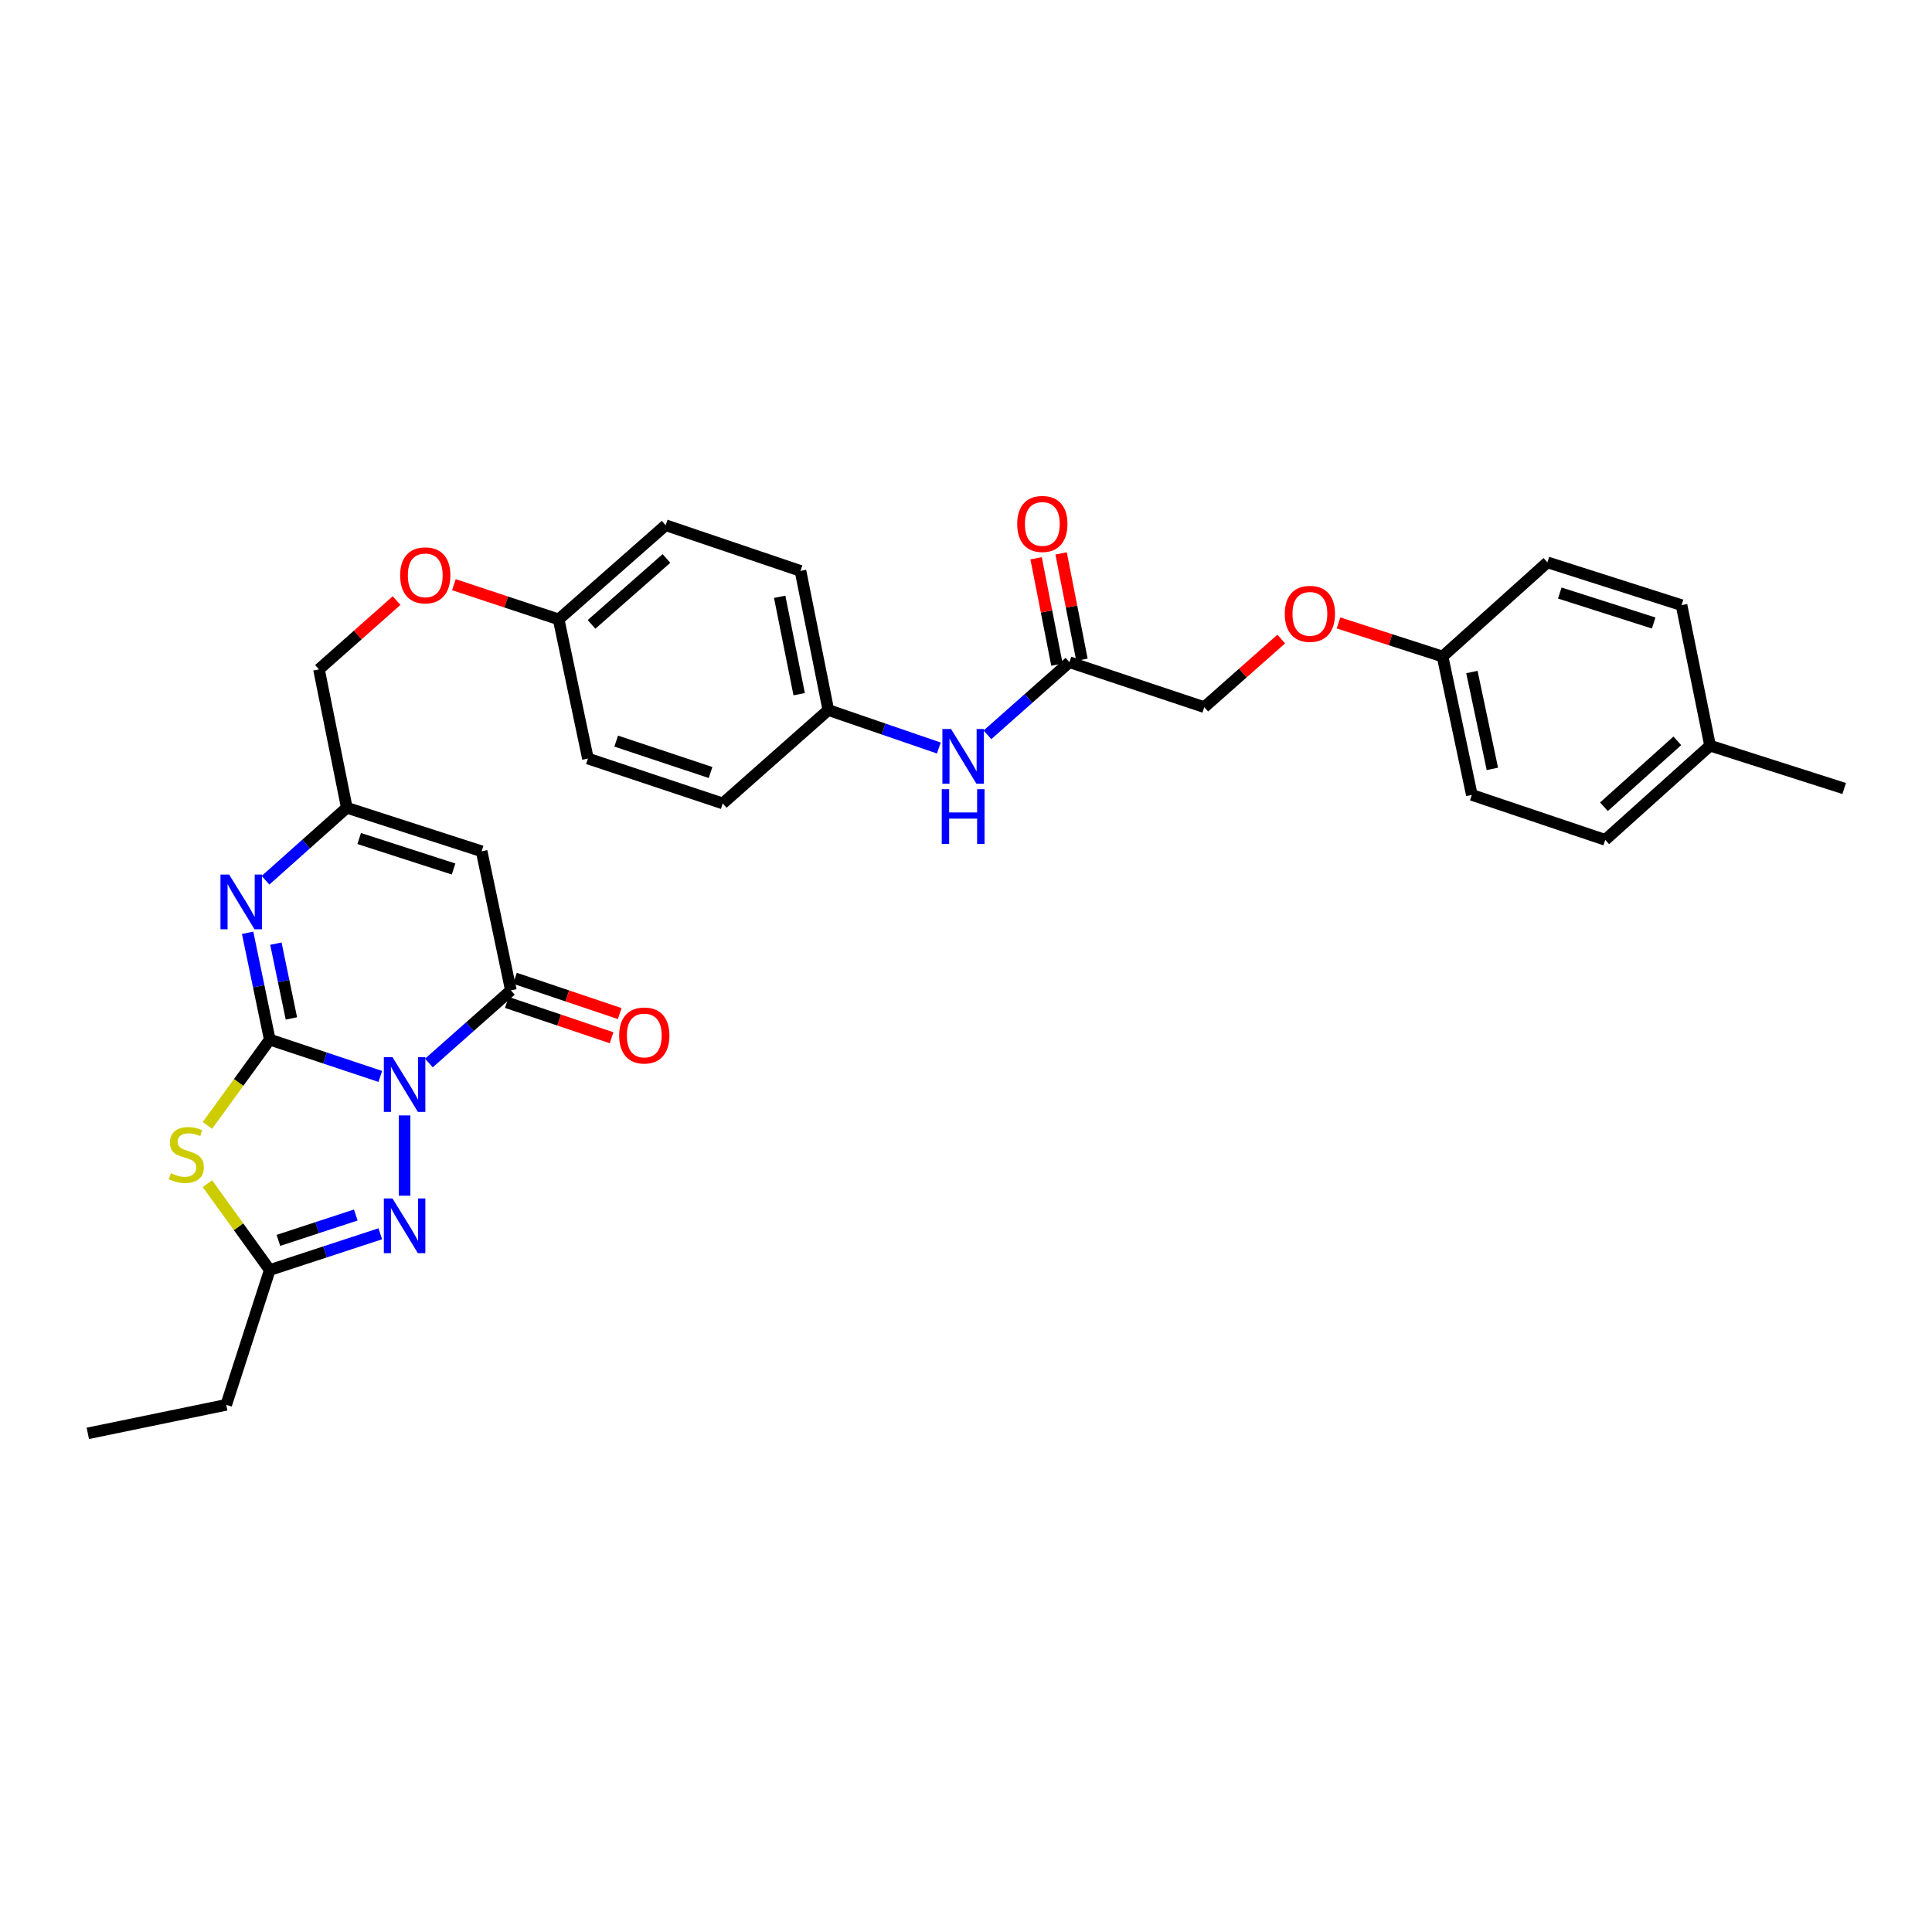 <?xml version='1.0' encoding='iso-8859-1'?>
<svg version='1.1' baseProfile='full'
              xmlns='http://www.w3.org/2000/svg'
                      xmlns:rdkit='http://www.rdkit.org/xml'
                      xmlns:xlink='http://www.w3.org/1999/xlink'
                  xml:space='preserve'
width='1000px' height='1000px' viewBox='0 0 1000 1000'>
<!-- END OF HEADER -->
<rect style='opacity:1.0;fill:#FFFFFF;stroke:none' width='1000' height='1000' x='0' y='0'> </rect>
<path class='bond-0' d='M 196.837,557.16 L 168.232,547.632' style='fill:none;fill-rule:evenodd;stroke:#0000FF;stroke-width:6px;stroke-linecap:butt;stroke-linejoin:miter;stroke-opacity:1' />
<path class='bond-0' d='M 168.232,547.632 L 139.627,538.103' style='fill:none;fill-rule:evenodd;stroke:#000000;stroke-width:6px;stroke-linecap:butt;stroke-linejoin:miter;stroke-opacity:1' />
<path class='bond-2' d='M 221.993,550.207 L 243.213,531.406' style='fill:none;fill-rule:evenodd;stroke:#0000FF;stroke-width:6px;stroke-linecap:butt;stroke-linejoin:miter;stroke-opacity:1' />
<path class='bond-2' d='M 243.213,531.406 L 264.433,512.605' style='fill:none;fill-rule:evenodd;stroke:#000000;stroke-width:6px;stroke-linecap:butt;stroke-linejoin:miter;stroke-opacity:1' />
<path class='bond-3' d='M 209.416,577.339 L 209.416,618.892' style='fill:none;fill-rule:evenodd;stroke:#0000FF;stroke-width:6px;stroke-linecap:butt;stroke-linejoin:miter;stroke-opacity:1' />
<path class='bond-1' d='M 139.627,538.103 L 123.489,560.301' style='fill:none;fill-rule:evenodd;stroke:#000000;stroke-width:6px;stroke-linecap:butt;stroke-linejoin:miter;stroke-opacity:1' />
<path class='bond-1' d='M 123.489,560.301 L 107.351,582.5' style='fill:none;fill-rule:evenodd;stroke:#CCCC00;stroke-width:6px;stroke-linecap:butt;stroke-linejoin:miter;stroke-opacity:1' />
<path class='bond-4' d='M 139.627,538.103 L 133.897,510.458' style='fill:none;fill-rule:evenodd;stroke:#000000;stroke-width:6px;stroke-linecap:butt;stroke-linejoin:miter;stroke-opacity:1' />
<path class='bond-4' d='M 133.897,510.458 L 128.168,482.814' style='fill:none;fill-rule:evenodd;stroke:#0000FF;stroke-width:6px;stroke-linecap:butt;stroke-linejoin:miter;stroke-opacity:1' />
<path class='bond-4' d='M 150.822,527.133 L 146.811,507.782' style='fill:none;fill-rule:evenodd;stroke:#000000;stroke-width:6px;stroke-linecap:butt;stroke-linejoin:miter;stroke-opacity:1' />
<path class='bond-4' d='M 146.811,507.782 L 142.801,488.43' style='fill:none;fill-rule:evenodd;stroke:#0000FF;stroke-width:6px;stroke-linecap:butt;stroke-linejoin:miter;stroke-opacity:1' />
<path class='bond-31' d='M 107.36,612.654 L 123.494,635.008' style='fill:none;fill-rule:evenodd;stroke:#CCCC00;stroke-width:6px;stroke-linecap:butt;stroke-linejoin:miter;stroke-opacity:1' />
<path class='bond-31' d='M 123.494,635.008 L 139.627,657.362' style='fill:none;fill-rule:evenodd;stroke:#000000;stroke-width:6px;stroke-linecap:butt;stroke-linejoin:miter;stroke-opacity:1' />
<path class='bond-5' d='M 264.433,512.605 L 249.289,440.626' style='fill:none;fill-rule:evenodd;stroke:#000000;stroke-width:6px;stroke-linecap:butt;stroke-linejoin:miter;stroke-opacity:1' />
<path class='bond-9' d='M 262.327,518.854 L 289.44,527.994' style='fill:none;fill-rule:evenodd;stroke:#000000;stroke-width:6px;stroke-linecap:butt;stroke-linejoin:miter;stroke-opacity:1' />
<path class='bond-9' d='M 289.44,527.994 L 316.554,537.135' style='fill:none;fill-rule:evenodd;stroke:#FF0000;stroke-width:6px;stroke-linecap:butt;stroke-linejoin:miter;stroke-opacity:1' />
<path class='bond-9' d='M 266.54,506.356 L 293.653,515.497' style='fill:none;fill-rule:evenodd;stroke:#000000;stroke-width:6px;stroke-linecap:butt;stroke-linejoin:miter;stroke-opacity:1' />
<path class='bond-9' d='M 293.653,515.497 L 320.767,524.637' style='fill:none;fill-rule:evenodd;stroke:#FF0000;stroke-width:6px;stroke-linecap:butt;stroke-linejoin:miter;stroke-opacity:1' />
<path class='bond-6' d='M 196.84,638.604 L 168.233,647.983' style='fill:none;fill-rule:evenodd;stroke:#0000FF;stroke-width:6px;stroke-linecap:butt;stroke-linejoin:miter;stroke-opacity:1' />
<path class='bond-6' d='M 168.233,647.983 L 139.627,657.362' style='fill:none;fill-rule:evenodd;stroke:#000000;stroke-width:6px;stroke-linecap:butt;stroke-linejoin:miter;stroke-opacity:1' />
<path class='bond-6' d='M 184.149,628.886 L 164.124,635.451' style='fill:none;fill-rule:evenodd;stroke:#0000FF;stroke-width:6px;stroke-linecap:butt;stroke-linejoin:miter;stroke-opacity:1' />
<path class='bond-6' d='M 164.124,635.451 L 144.1,642.017' style='fill:none;fill-rule:evenodd;stroke:#000000;stroke-width:6px;stroke-linecap:butt;stroke-linejoin:miter;stroke-opacity:1' />
<path class='bond-32' d='M 137.427,455.62 L 158.463,436.854' style='fill:none;fill-rule:evenodd;stroke:#0000FF;stroke-width:6px;stroke-linecap:butt;stroke-linejoin:miter;stroke-opacity:1' />
<path class='bond-32' d='M 158.463,436.854 L 179.5,418.088' style='fill:none;fill-rule:evenodd;stroke:#000000;stroke-width:6px;stroke-linecap:butt;stroke-linejoin:miter;stroke-opacity:1' />
<path class='bond-7' d='M 249.289,440.626 L 179.5,418.088' style='fill:none;fill-rule:evenodd;stroke:#000000;stroke-width:6px;stroke-linecap:butt;stroke-linejoin:miter;stroke-opacity:1' />
<path class='bond-7' d='M 234.767,449.795 L 185.915,434.019' style='fill:none;fill-rule:evenodd;stroke:#000000;stroke-width:6px;stroke-linecap:butt;stroke-linejoin:miter;stroke-opacity:1' />
<path class='bond-28' d='M 139.627,657.362 L 117.09,727.136' style='fill:none;fill-rule:evenodd;stroke:#000000;stroke-width:6px;stroke-linecap:butt;stroke-linejoin:miter;stroke-opacity:1' />
<path class='bond-12' d='M 179.5,418.088 L 165.095,346.453' style='fill:none;fill-rule:evenodd;stroke:#000000;stroke-width:6px;stroke-linecap:butt;stroke-linejoin:miter;stroke-opacity:1' />
<path class='bond-8' d='M 553.538,342.746 L 532.318,361.547' style='fill:none;fill-rule:evenodd;stroke:#000000;stroke-width:6px;stroke-linecap:butt;stroke-linejoin:miter;stroke-opacity:1' />
<path class='bond-8' d='M 532.318,361.547 L 511.098,380.348' style='fill:none;fill-rule:evenodd;stroke:#0000FF;stroke-width:6px;stroke-linecap:butt;stroke-linejoin:miter;stroke-opacity:1' />
<path class='bond-11' d='M 560.009,341.478 L 554.618,313.953' style='fill:none;fill-rule:evenodd;stroke:#000000;stroke-width:6px;stroke-linecap:butt;stroke-linejoin:miter;stroke-opacity:1' />
<path class='bond-11' d='M 554.618,313.953 L 549.226,286.428' style='fill:none;fill-rule:evenodd;stroke:#FF0000;stroke-width:6px;stroke-linecap:butt;stroke-linejoin:miter;stroke-opacity:1' />
<path class='bond-11' d='M 547.066,344.013 L 541.675,316.488' style='fill:none;fill-rule:evenodd;stroke:#000000;stroke-width:6px;stroke-linecap:butt;stroke-linejoin:miter;stroke-opacity:1' />
<path class='bond-11' d='M 541.675,316.488 L 536.284,288.963' style='fill:none;fill-rule:evenodd;stroke:#FF0000;stroke-width:6px;stroke-linecap:butt;stroke-linejoin:miter;stroke-opacity:1' />
<path class='bond-16' d='M 553.538,342.746 L 623.326,366.023' style='fill:none;fill-rule:evenodd;stroke:#000000;stroke-width:6px;stroke-linecap:butt;stroke-linejoin:miter;stroke-opacity:1' />
<path class='bond-10' d='M 485.935,387.168 L 457.337,377.343' style='fill:none;fill-rule:evenodd;stroke:#0000FF;stroke-width:6px;stroke-linecap:butt;stroke-linejoin:miter;stroke-opacity:1' />
<path class='bond-10' d='M 457.337,377.343 L 428.739,367.518' style='fill:none;fill-rule:evenodd;stroke:#000000;stroke-width:6px;stroke-linecap:butt;stroke-linejoin:miter;stroke-opacity:1' />
<path class='bond-13' d='M 165.095,346.453 L 185.185,328.656' style='fill:none;fill-rule:evenodd;stroke:#000000;stroke-width:6px;stroke-linecap:butt;stroke-linejoin:miter;stroke-opacity:1' />
<path class='bond-13' d='M 185.185,328.656 L 205.275,310.859' style='fill:none;fill-rule:evenodd;stroke:#FF0000;stroke-width:6px;stroke-linecap:butt;stroke-linejoin:miter;stroke-opacity:1' />
<path class='bond-17' d='M 234.931,302.625 L 262.046,311.611' style='fill:none;fill-rule:evenodd;stroke:#FF0000;stroke-width:6px;stroke-linecap:butt;stroke-linejoin:miter;stroke-opacity:1' />
<path class='bond-17' d='M 262.046,311.611 L 289.161,320.597' style='fill:none;fill-rule:evenodd;stroke:#000000;stroke-width:6px;stroke-linecap:butt;stroke-linejoin:miter;stroke-opacity:1' />
<path class='bond-14' d='M 663.174,330.762 L 643.25,348.393' style='fill:none;fill-rule:evenodd;stroke:#FF0000;stroke-width:6px;stroke-linecap:butt;stroke-linejoin:miter;stroke-opacity:1' />
<path class='bond-14' d='M 643.25,348.393 L 623.326,366.023' style='fill:none;fill-rule:evenodd;stroke:#000000;stroke-width:6px;stroke-linecap:butt;stroke-linejoin:miter;stroke-opacity:1' />
<path class='bond-18' d='M 692.804,322.423 L 719.739,331.119' style='fill:none;fill-rule:evenodd;stroke:#FF0000;stroke-width:6px;stroke-linecap:butt;stroke-linejoin:miter;stroke-opacity:1' />
<path class='bond-18' d='M 719.739,331.119 L 746.674,339.815' style='fill:none;fill-rule:evenodd;stroke:#000000;stroke-width:6px;stroke-linecap:butt;stroke-linejoin:miter;stroke-opacity:1' />
<path class='bond-15' d='M 428.739,367.518 L 414.334,295.502' style='fill:none;fill-rule:evenodd;stroke:#000000;stroke-width:6px;stroke-linecap:butt;stroke-linejoin:miter;stroke-opacity:1' />
<path class='bond-15' d='M 413.646,359.302 L 403.562,308.891' style='fill:none;fill-rule:evenodd;stroke:#000000;stroke-width:6px;stroke-linecap:butt;stroke-linejoin:miter;stroke-opacity:1' />
<path class='bond-33' d='M 428.739,367.518 L 374.087,415.854' style='fill:none;fill-rule:evenodd;stroke:#000000;stroke-width:6px;stroke-linecap:butt;stroke-linejoin:miter;stroke-opacity:1' />
<path class='bond-22' d='M 289.161,320.597 L 304.306,392.62' style='fill:none;fill-rule:evenodd;stroke:#000000;stroke-width:6px;stroke-linecap:butt;stroke-linejoin:miter;stroke-opacity:1' />
<path class='bond-23' d='M 289.161,320.597 L 344.545,271.851' style='fill:none;fill-rule:evenodd;stroke:#000000;stroke-width:6px;stroke-linecap:butt;stroke-linejoin:miter;stroke-opacity:1' />
<path class='bond-23' d='M 306.182,323.185 L 344.951,289.063' style='fill:none;fill-rule:evenodd;stroke:#000000;stroke-width:6px;stroke-linecap:butt;stroke-linejoin:miter;stroke-opacity:1' />
<path class='bond-24' d='M 746.674,339.815 L 800.937,291.069' style='fill:none;fill-rule:evenodd;stroke:#000000;stroke-width:6px;stroke-linecap:butt;stroke-linejoin:miter;stroke-opacity:1' />
<path class='bond-25' d='M 746.674,339.815 L 761.819,411.45' style='fill:none;fill-rule:evenodd;stroke:#000000;stroke-width:6px;stroke-linecap:butt;stroke-linejoin:miter;stroke-opacity:1' />
<path class='bond-25' d='M 761.849,347.832 L 772.45,397.977' style='fill:none;fill-rule:evenodd;stroke:#000000;stroke-width:6px;stroke-linecap:butt;stroke-linejoin:miter;stroke-opacity:1' />
<path class='bond-19' d='M 885.131,385.952 L 830.868,434.706' style='fill:none;fill-rule:evenodd;stroke:#000000;stroke-width:6px;stroke-linecap:butt;stroke-linejoin:miter;stroke-opacity:1' />
<path class='bond-19' d='M 868.177,383.455 L 830.193,417.582' style='fill:none;fill-rule:evenodd;stroke:#000000;stroke-width:6px;stroke-linecap:butt;stroke-linejoin:miter;stroke-opacity:1' />
<path class='bond-29' d='M 885.131,385.952 L 954.545,408.131' style='fill:none;fill-rule:evenodd;stroke:#000000;stroke-width:6px;stroke-linecap:butt;stroke-linejoin:miter;stroke-opacity:1' />
<path class='bond-34' d='M 885.131,385.952 L 870.36,313.226' style='fill:none;fill-rule:evenodd;stroke:#000000;stroke-width:6px;stroke-linecap:butt;stroke-linejoin:miter;stroke-opacity:1' />
<path class='bond-20' d='M 374.087,415.854 L 304.306,392.62' style='fill:none;fill-rule:evenodd;stroke:#000000;stroke-width:6px;stroke-linecap:butt;stroke-linejoin:miter;stroke-opacity:1' />
<path class='bond-20' d='M 367.786,399.855 L 318.94,383.592' style='fill:none;fill-rule:evenodd;stroke:#000000;stroke-width:6px;stroke-linecap:butt;stroke-linejoin:miter;stroke-opacity:1' />
<path class='bond-21' d='M 414.334,295.502 L 344.545,271.851' style='fill:none;fill-rule:evenodd;stroke:#000000;stroke-width:6px;stroke-linecap:butt;stroke-linejoin:miter;stroke-opacity:1' />
<path class='bond-27' d='M 800.937,291.069 L 870.36,313.226' style='fill:none;fill-rule:evenodd;stroke:#000000;stroke-width:6px;stroke-linecap:butt;stroke-linejoin:miter;stroke-opacity:1' />
<path class='bond-27' d='M 807.341,306.957 L 855.936,322.466' style='fill:none;fill-rule:evenodd;stroke:#000000;stroke-width:6px;stroke-linecap:butt;stroke-linejoin:miter;stroke-opacity:1' />
<path class='bond-26' d='M 761.819,411.45 L 830.868,434.706' style='fill:none;fill-rule:evenodd;stroke:#000000;stroke-width:6px;stroke-linecap:butt;stroke-linejoin:miter;stroke-opacity:1' />
<path class='bond-30' d='M 117.09,727.136 L 45.455,741.907' style='fill:none;fill-rule:evenodd;stroke:#000000;stroke-width:6px;stroke-linecap:butt;stroke-linejoin:miter;stroke-opacity:1' />
<path  class='atom-0' d='M 203.156 547.191
L 212.436 562.191
Q 213.356 563.671, 214.836 566.351
Q 216.316 569.031, 216.396 569.191
L 216.396 547.191
L 220.156 547.191
L 220.156 575.511
L 216.276 575.511
L 206.316 559.111
Q 205.156 557.191, 203.916 554.991
Q 202.716 552.791, 202.356 552.111
L 202.356 575.511
L 198.676 575.511
L 198.676 547.191
L 203.156 547.191
' fill='#0000FF'/>
<path  class='atom-2' d='M 88.435 607.236
Q 88.755 607.356, 90.075 607.916
Q 91.395 608.476, 92.835 608.836
Q 94.315 609.156, 95.755 609.156
Q 98.435 609.156, 99.995 607.876
Q 101.555 606.556, 101.555 604.276
Q 101.555 602.716, 100.755 601.756
Q 99.995 600.796, 98.795 600.276
Q 97.595 599.756, 95.595 599.156
Q 93.075 598.396, 91.555 597.676
Q 90.075 596.956, 88.995 595.436
Q 87.955 593.916, 87.955 591.356
Q 87.955 587.796, 90.355 585.596
Q 92.795 583.396, 97.595 583.396
Q 100.875 583.396, 104.595 584.956
L 103.675 588.036
Q 100.275 586.636, 97.715 586.636
Q 94.955 586.636, 93.435 587.796
Q 91.915 588.916, 91.955 590.876
Q 91.955 592.396, 92.715 593.316
Q 93.515 594.236, 94.635 594.756
Q 95.795 595.276, 97.715 595.876
Q 100.275 596.676, 101.795 597.476
Q 103.315 598.276, 104.395 599.916
Q 105.515 601.516, 105.515 604.276
Q 105.515 608.196, 102.875 610.316
Q 100.275 612.396, 95.915 612.396
Q 93.395 612.396, 91.475 611.836
Q 89.595 611.316, 87.355 610.396
L 88.435 607.236
' fill='#CCCC00'/>
<path  class='atom-4' d='M 203.156 620.321
L 212.436 635.321
Q 213.356 636.801, 214.836 639.481
Q 216.316 642.161, 216.396 642.321
L 216.396 620.321
L 220.156 620.321
L 220.156 648.641
L 216.276 648.641
L 206.316 632.241
Q 205.156 630.321, 203.916 628.121
Q 202.716 625.921, 202.356 625.241
L 202.356 648.641
L 198.676 648.641
L 198.676 620.321
L 203.156 620.321
' fill='#0000FF'/>
<path  class='atom-5' d='M 118.596 452.674
L 127.876 467.674
Q 128.796 469.154, 130.276 471.834
Q 131.756 474.514, 131.836 474.674
L 131.836 452.674
L 135.596 452.674
L 135.596 480.994
L 131.716 480.994
L 121.756 464.594
Q 120.596 462.674, 119.356 460.474
Q 118.156 458.274, 117.796 457.594
L 117.796 480.994
L 114.116 480.994
L 114.116 452.674
L 118.596 452.674
' fill='#0000FF'/>
<path  class='atom-10' d='M 320.482 535.963
Q 320.482 529.163, 323.842 525.363
Q 327.202 521.563, 333.482 521.563
Q 339.762 521.563, 343.122 525.363
Q 346.482 529.163, 346.482 535.963
Q 346.482 542.843, 343.082 546.763
Q 339.682 550.643, 333.482 550.643
Q 327.242 550.643, 323.842 546.763
Q 320.482 542.883, 320.482 535.963
M 333.482 547.443
Q 337.802 547.443, 340.122 544.563
Q 342.482 541.643, 342.482 535.963
Q 342.482 530.403, 340.122 527.603
Q 337.802 524.763, 333.482 524.763
Q 329.162 524.763, 326.802 527.563
Q 324.482 530.363, 324.482 535.963
Q 324.482 541.683, 326.802 544.563
Q 329.162 547.443, 333.482 547.443
' fill='#FF0000'/>
<path  class='atom-11' d='M 492.26 377.332
L 501.54 392.332
Q 502.46 393.812, 503.94 396.492
Q 505.42 399.172, 505.5 399.332
L 505.5 377.332
L 509.26 377.332
L 509.26 405.652
L 505.38 405.652
L 495.42 389.252
Q 494.26 387.332, 493.02 385.132
Q 491.82 382.932, 491.46 382.252
L 491.46 405.652
L 487.78 405.652
L 487.78 377.332
L 492.26 377.332
' fill='#0000FF'/>
<path  class='atom-11' d='M 487.44 408.484
L 491.28 408.484
L 491.28 420.524
L 505.76 420.524
L 505.76 408.484
L 509.6 408.484
L 509.6 436.804
L 505.76 436.804
L 505.76 423.724
L 491.28 423.724
L 491.28 436.804
L 487.44 436.804
L 487.44 408.484
' fill='#0000FF'/>
<path  class='atom-12' d='M 526.507 271.191
Q 526.507 264.391, 529.867 260.591
Q 533.227 256.791, 539.507 256.791
Q 545.787 256.791, 549.147 260.591
Q 552.507 264.391, 552.507 271.191
Q 552.507 278.071, 549.107 281.991
Q 545.707 285.871, 539.507 285.871
Q 533.267 285.871, 529.867 281.991
Q 526.507 278.111, 526.507 271.191
M 539.507 282.671
Q 543.827 282.671, 546.147 279.791
Q 548.507 276.871, 548.507 271.191
Q 548.507 265.631, 546.147 262.831
Q 543.827 259.991, 539.507 259.991
Q 535.187 259.991, 532.827 262.791
Q 530.507 265.591, 530.507 271.191
Q 530.507 276.911, 532.827 279.791
Q 535.187 282.671, 539.507 282.671
' fill='#FF0000'/>
<path  class='atom-14' d='M 207.113 297.795
Q 207.113 290.995, 210.473 287.195
Q 213.833 283.395, 220.113 283.395
Q 226.393 283.395, 229.753 287.195
Q 233.113 290.995, 233.113 297.795
Q 233.113 304.675, 229.713 308.595
Q 226.313 312.475, 220.113 312.475
Q 213.873 312.475, 210.473 308.595
Q 207.113 304.715, 207.113 297.795
M 220.113 309.275
Q 224.433 309.275, 226.753 306.395
Q 229.113 303.475, 229.113 297.795
Q 229.113 292.235, 226.753 289.435
Q 224.433 286.595, 220.113 286.595
Q 215.793 286.595, 213.433 289.395
Q 211.113 292.195, 211.113 297.795
Q 211.113 303.515, 213.433 306.395
Q 215.793 309.275, 220.113 309.275
' fill='#FF0000'/>
<path  class='atom-15' d='M 664.999 317.724
Q 664.999 310.924, 668.359 307.124
Q 671.719 303.324, 677.999 303.324
Q 684.279 303.324, 687.639 307.124
Q 690.999 310.924, 690.999 317.724
Q 690.999 324.604, 687.599 328.524
Q 684.199 332.404, 677.999 332.404
Q 671.759 332.404, 668.359 328.524
Q 664.999 324.644, 664.999 317.724
M 677.999 329.204
Q 682.319 329.204, 684.639 326.324
Q 686.999 323.404, 686.999 317.724
Q 686.999 312.164, 684.639 309.364
Q 682.319 306.524, 677.999 306.524
Q 673.679 306.524, 671.319 309.324
Q 668.999 312.124, 668.999 317.724
Q 668.999 323.444, 671.319 326.324
Q 673.679 329.204, 677.999 329.204
' fill='#FF0000'/>
</svg>
